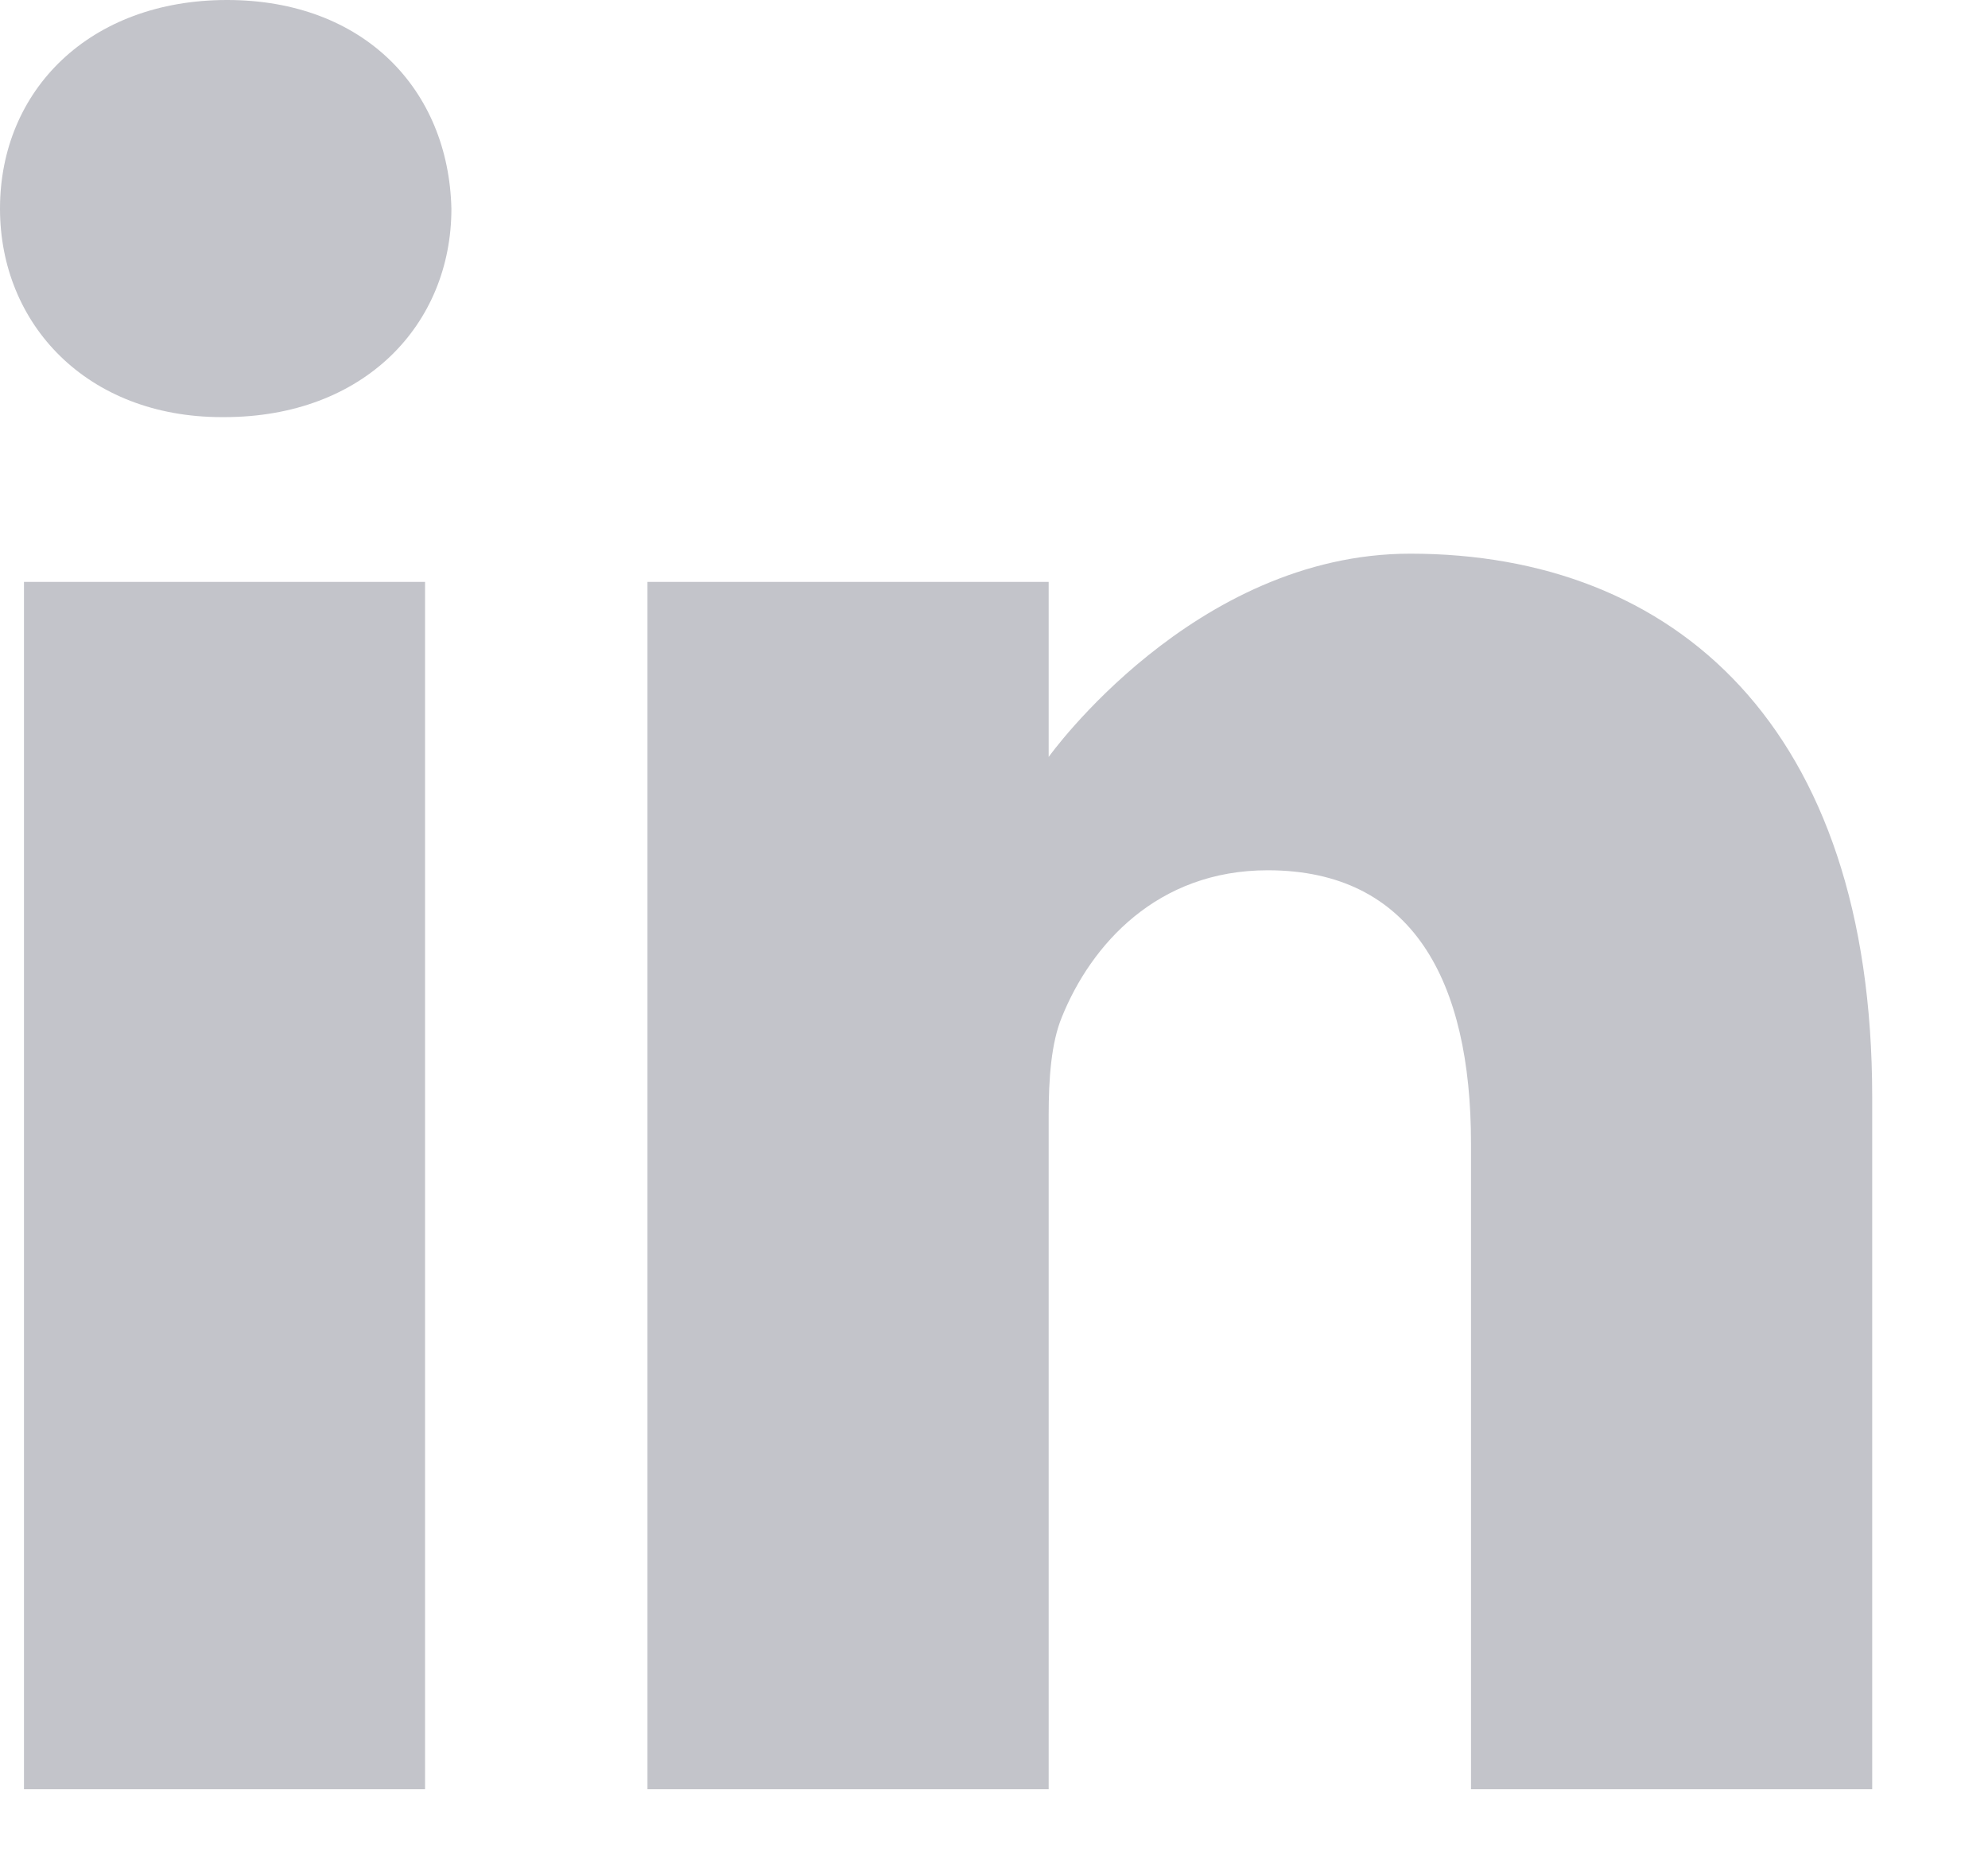 <svg width="16" height="15" viewBox="0 0 16 15" fill="none" xmlns="http://www.w3.org/2000/svg">
<path d="M1.827 0C0.721 0 0 0.726 0 1.679C0 2.611 0.701 3.357 1.785 3.357H1.805C2.932 3.357 3.633 2.611 3.633 1.68C3.611 0.723 2.931 0 1.827 0ZM0.193 4.683H3.421V14.4H0.193V4.683ZM11.35 4.456C9.607 4.456 8.44 6.092 8.44 6.092V4.683H5.211V14.4H8.44V8.974C8.44 8.683 8.46 8.394 8.546 8.186C8.78 7.606 9.311 7.004 10.203 7.004C11.37 7.004 11.839 7.896 11.839 9.201V14.4H15.068V8.828C15.068 5.844 13.474 4.456 11.35 4.456Z" fill="#C3C4CA"/>
</svg>
